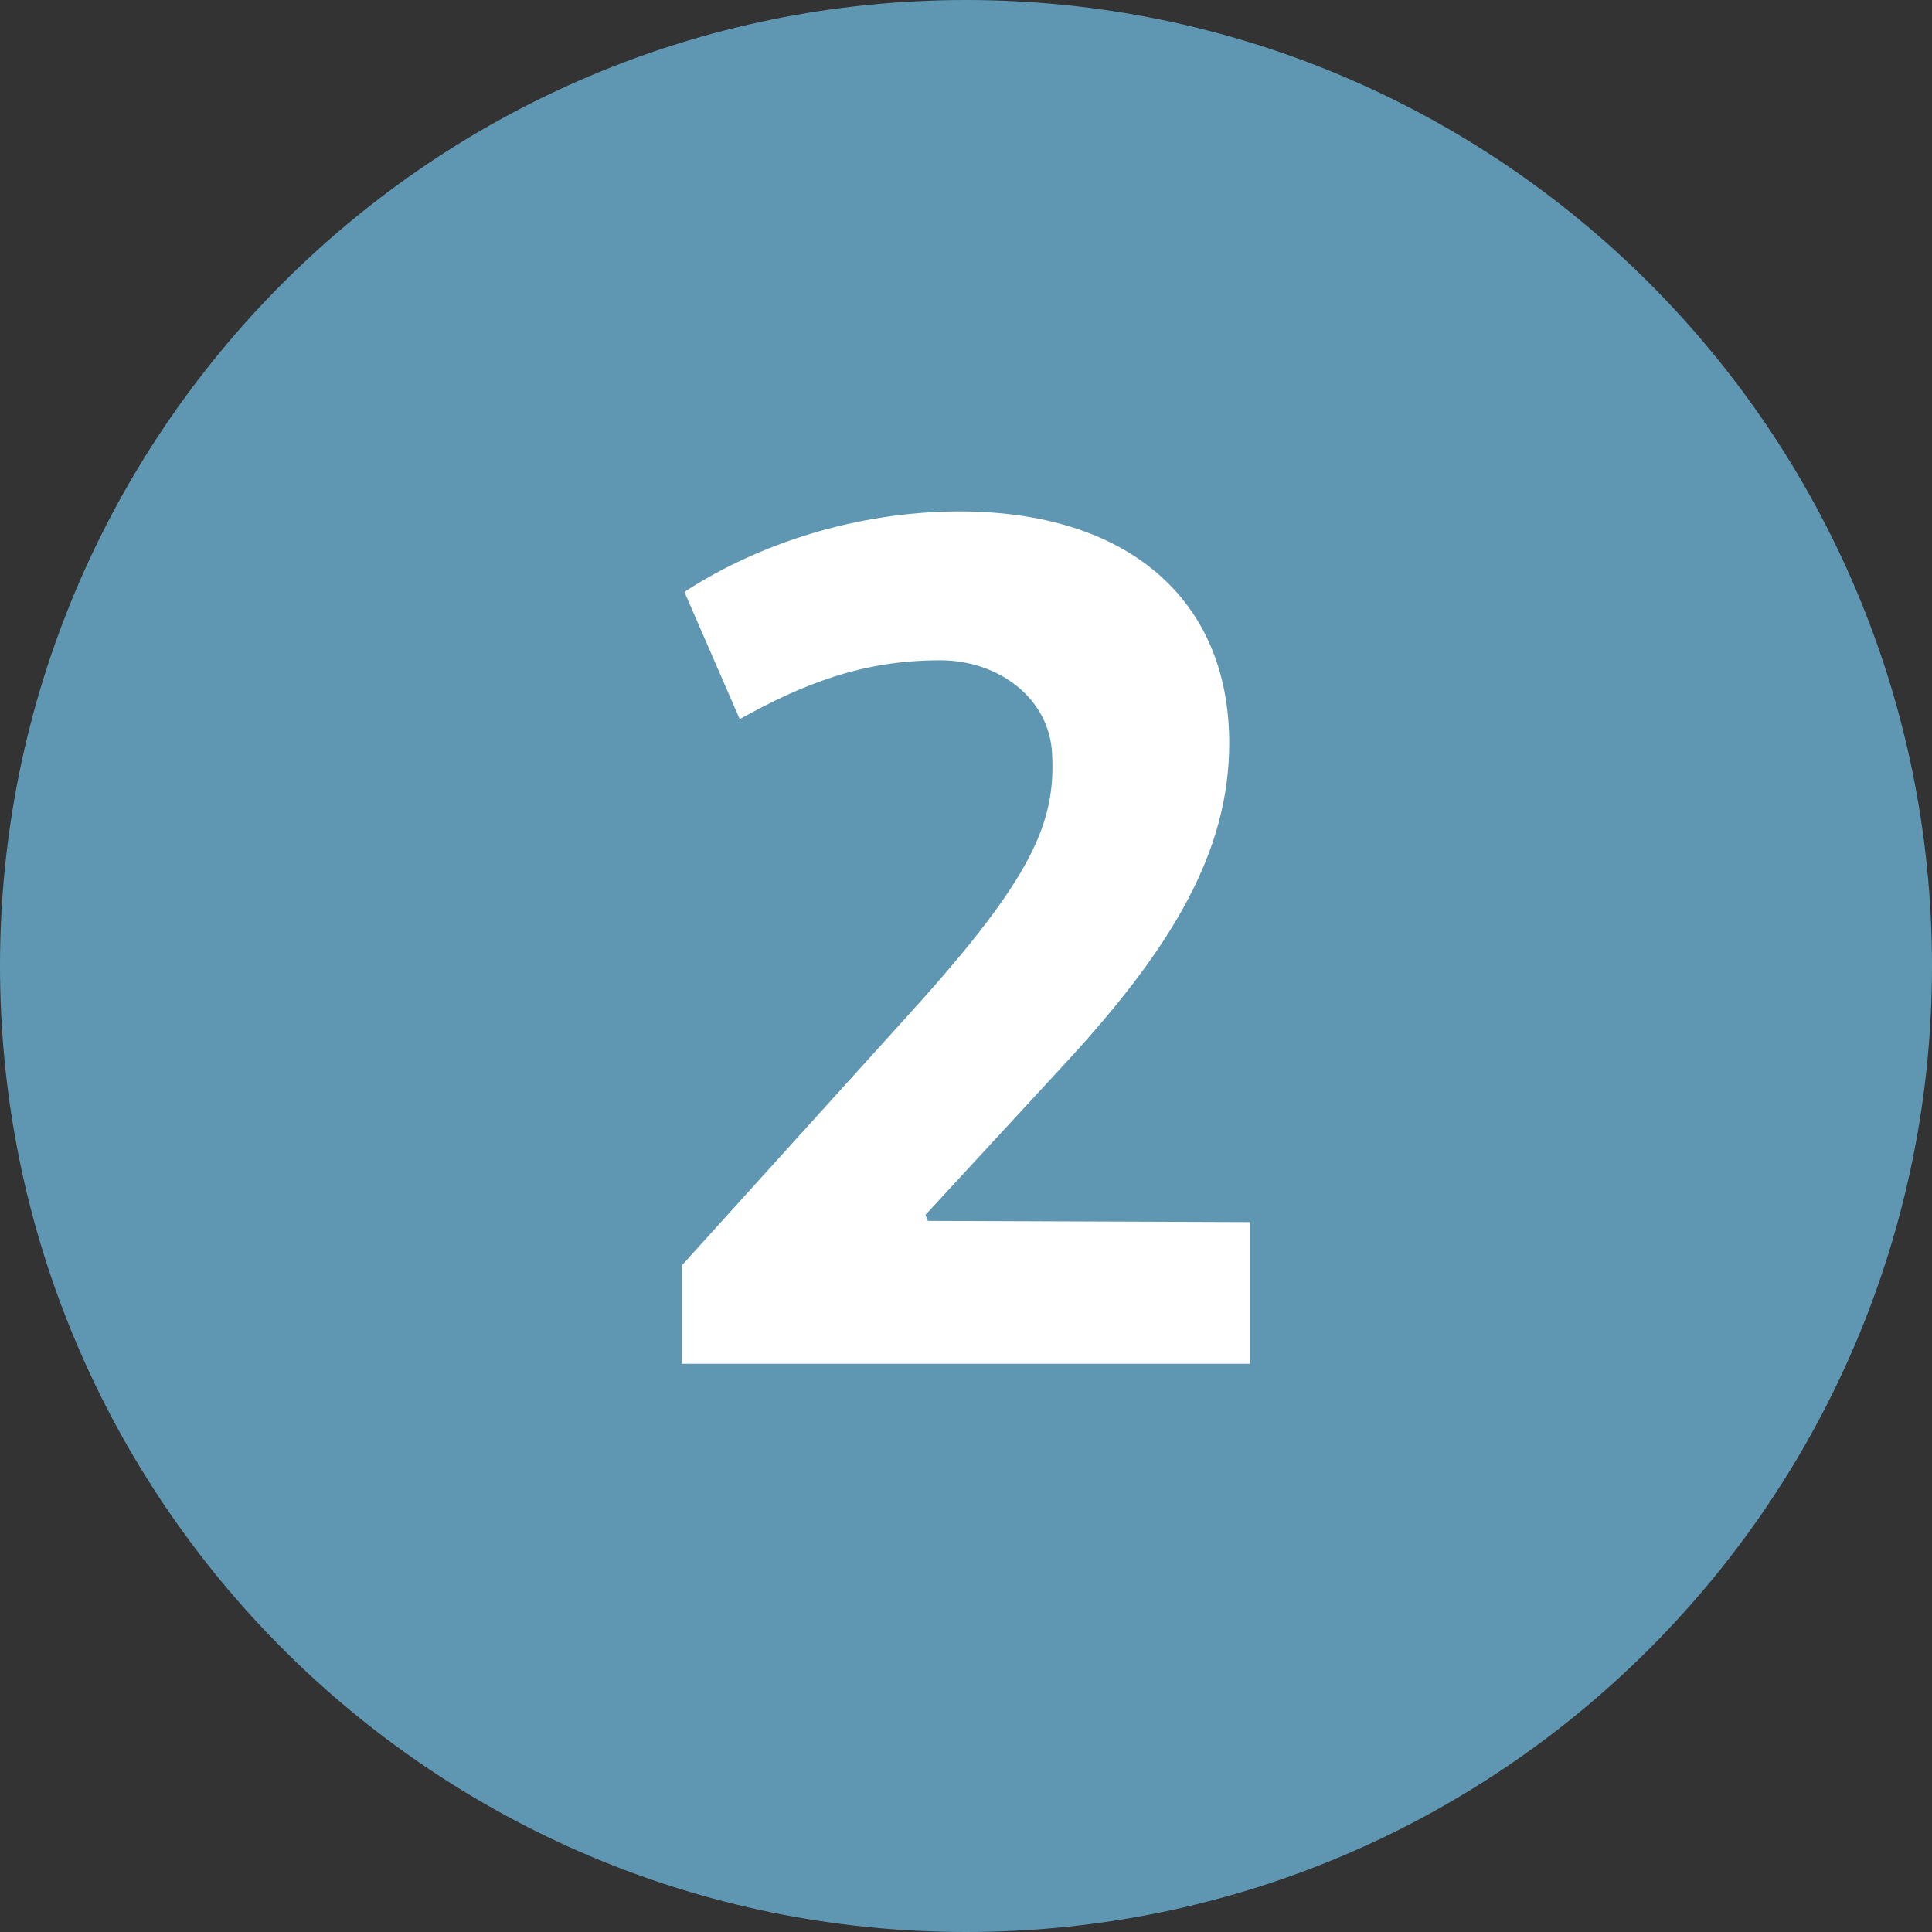<?xml version="1.0" encoding="UTF-8"?>
<svg width="34px" height="34px" viewBox="0 0 34 34" version="1.1" xmlns="http://www.w3.org/2000/svg" xmlns:xlink="http://www.w3.org/1999/xlink">
    <rect x="0" y="0" width="34" height="34" fill="#333333" stroke="none"/>
    <!-- Generator: Sketch 54.1 (76490) - https://sketchapp.com -->
    <title>icon-step-2</title>
    <desc>Created with Sketch.</desc>
    <g id="icon-step-2" stroke="none" stroke-width="1" fill="none" fill-rule="evenodd">
        <g id="Group-5">
            <path d="M17,34 C26.389,34 34,26.39 34,16.999 C34,7.611 26.389,0 17,0 C7.611,0 0,7.611 0,16.999 C0,26.39 7.611,34 17,34" id="Fill-1" fill="#5F97B3"></path>
            <path d="M12,24 L12,22.268 L16.07,17.768 C18.169,15.444 18.58,14.472 18.515,13.268 C18.472,12.297 17.585,11.62 16.546,11.62 C15.161,11.62 14.121,12.043 13.018,12.655 L12.044,10.416 C13.342,9.571 15.074,9 16.892,9 C19.814,9 21.632,10.521 21.632,13.078 C21.632,14.979 20.637,16.648 18.819,18.634 L16.286,21.38 L16.329,21.486 L22,21.507 L22,24 L12,24 Z" id="Fill-3" fill="#FFFFFF"></path>
        </g>
    </g>
</svg>